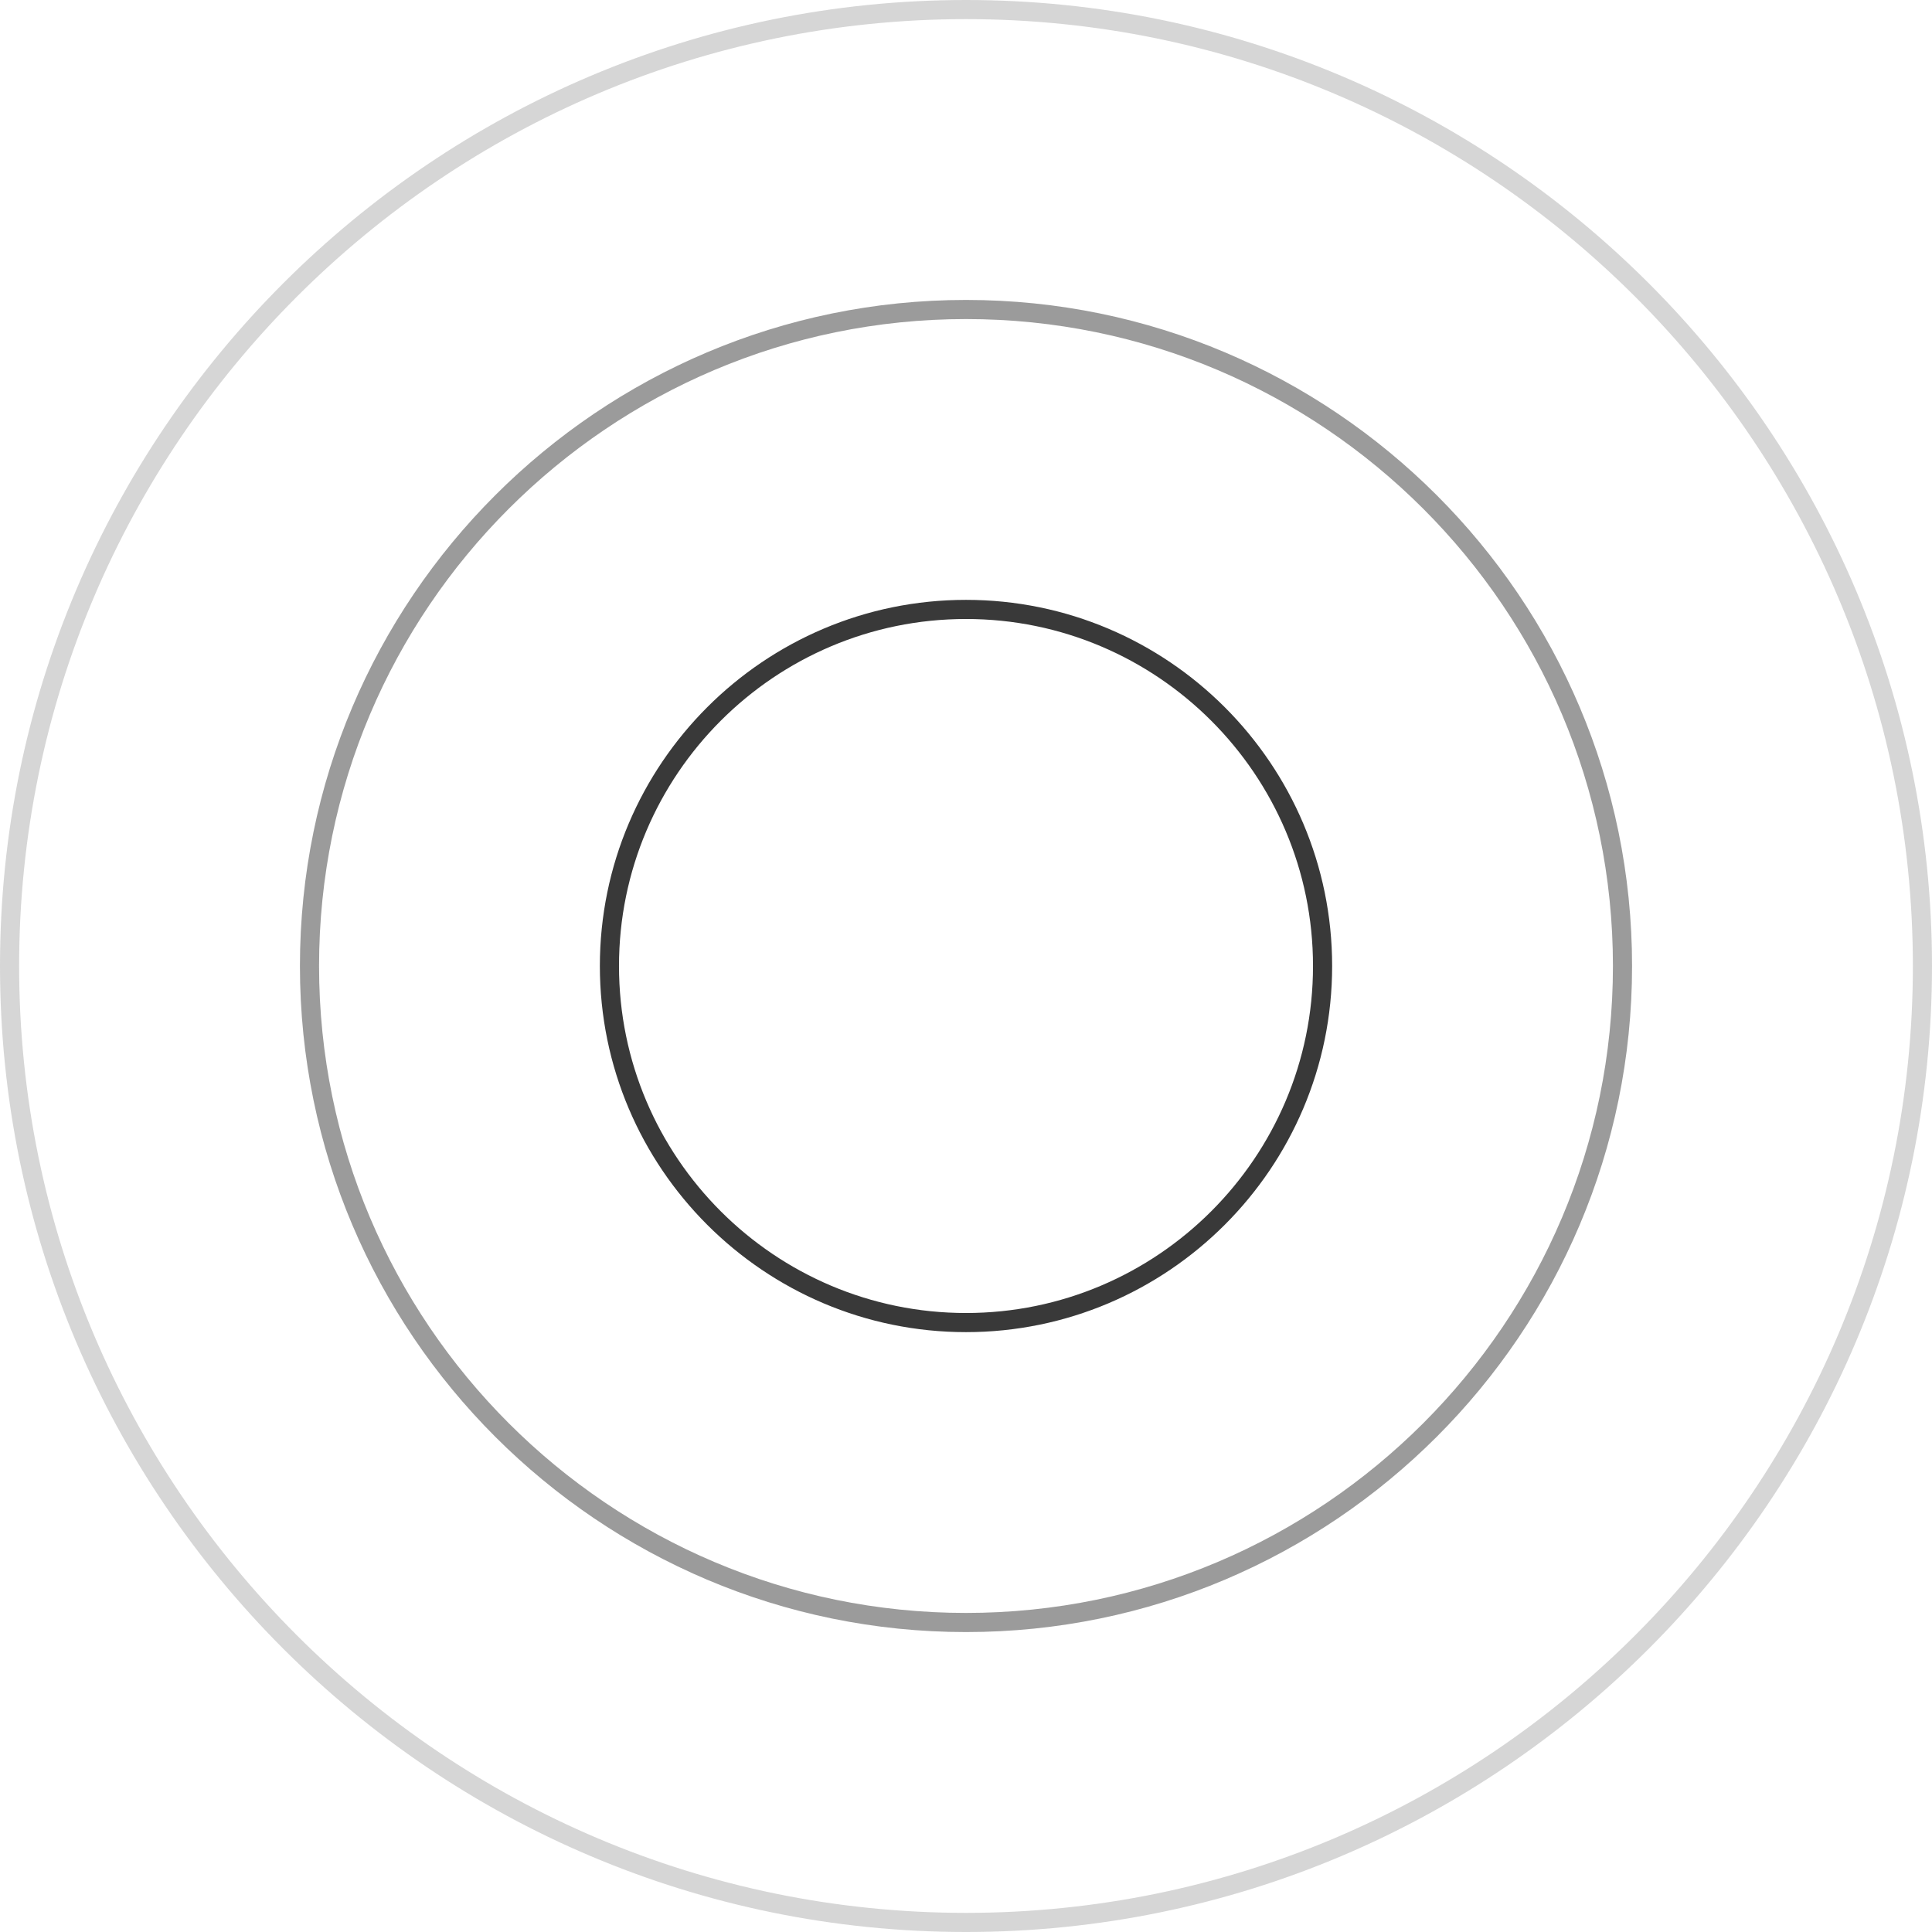 <?xml version="1.0" encoding="UTF-8" standalone="no"?><svg xmlns="http://www.w3.org/2000/svg" xmlns:xlink="http://www.w3.org/1999/xlink" fill="#000000" height="500" preserveAspectRatio="xMidYMid meet" version="1" viewBox="0.0 0.0 500.0 500.0" width="500" zoomAndPan="magnify"><g fill="#393939" id="change1_1"><path d="M250.001,500C112.15,500,0,387.85,0,249.999C0,112.149,112.15,0,250.001,0 C387.851,0,500,112.149,500,249.999C500,387.85,387.851,500,250.001,500z M250.001,4.95C114.88,4.95,4.95,114.879,4.95,249.999 c0,135.121,109.929,245.05,245.05,245.05c135.12,0,245.049-109.929,245.049-245.05C495.049,114.879,385.121,4.95,250.001,4.95z" fill="inherit" opacity="0.21"/><path d="M250.001,422.378c-95.049,0-172.379-77.329-172.379-172.379 c0-95.049,77.329-172.376,172.379-172.376c95.049,0,172.377,77.328,172.377,172.376 C422.378,345.049,345.049,422.378,250.001,422.378z M250.001,82.573c-92.32,0-167.428,75.107-167.428,167.426 c0,92.32,75.108,167.428,167.428,167.428c92.319,0,167.426-75.108,167.426-167.428C417.427,157.68,342.32,82.573,250.001,82.573z" fill="inherit" opacity="0.5"/><path d="M250,344.756c-52.248,0-94.756-42.508-94.756-94.756s42.508-94.756,94.756-94.756 s94.756,42.508,94.756,94.756S302.248,344.756,250,344.756z M250,160.195c-49.518,0-89.805,40.287-89.805,89.805 s40.287,89.805,89.805,89.805s89.805-40.287,89.805-89.805S299.518,160.195,250,160.195z" fill="inherit"/></g></svg>